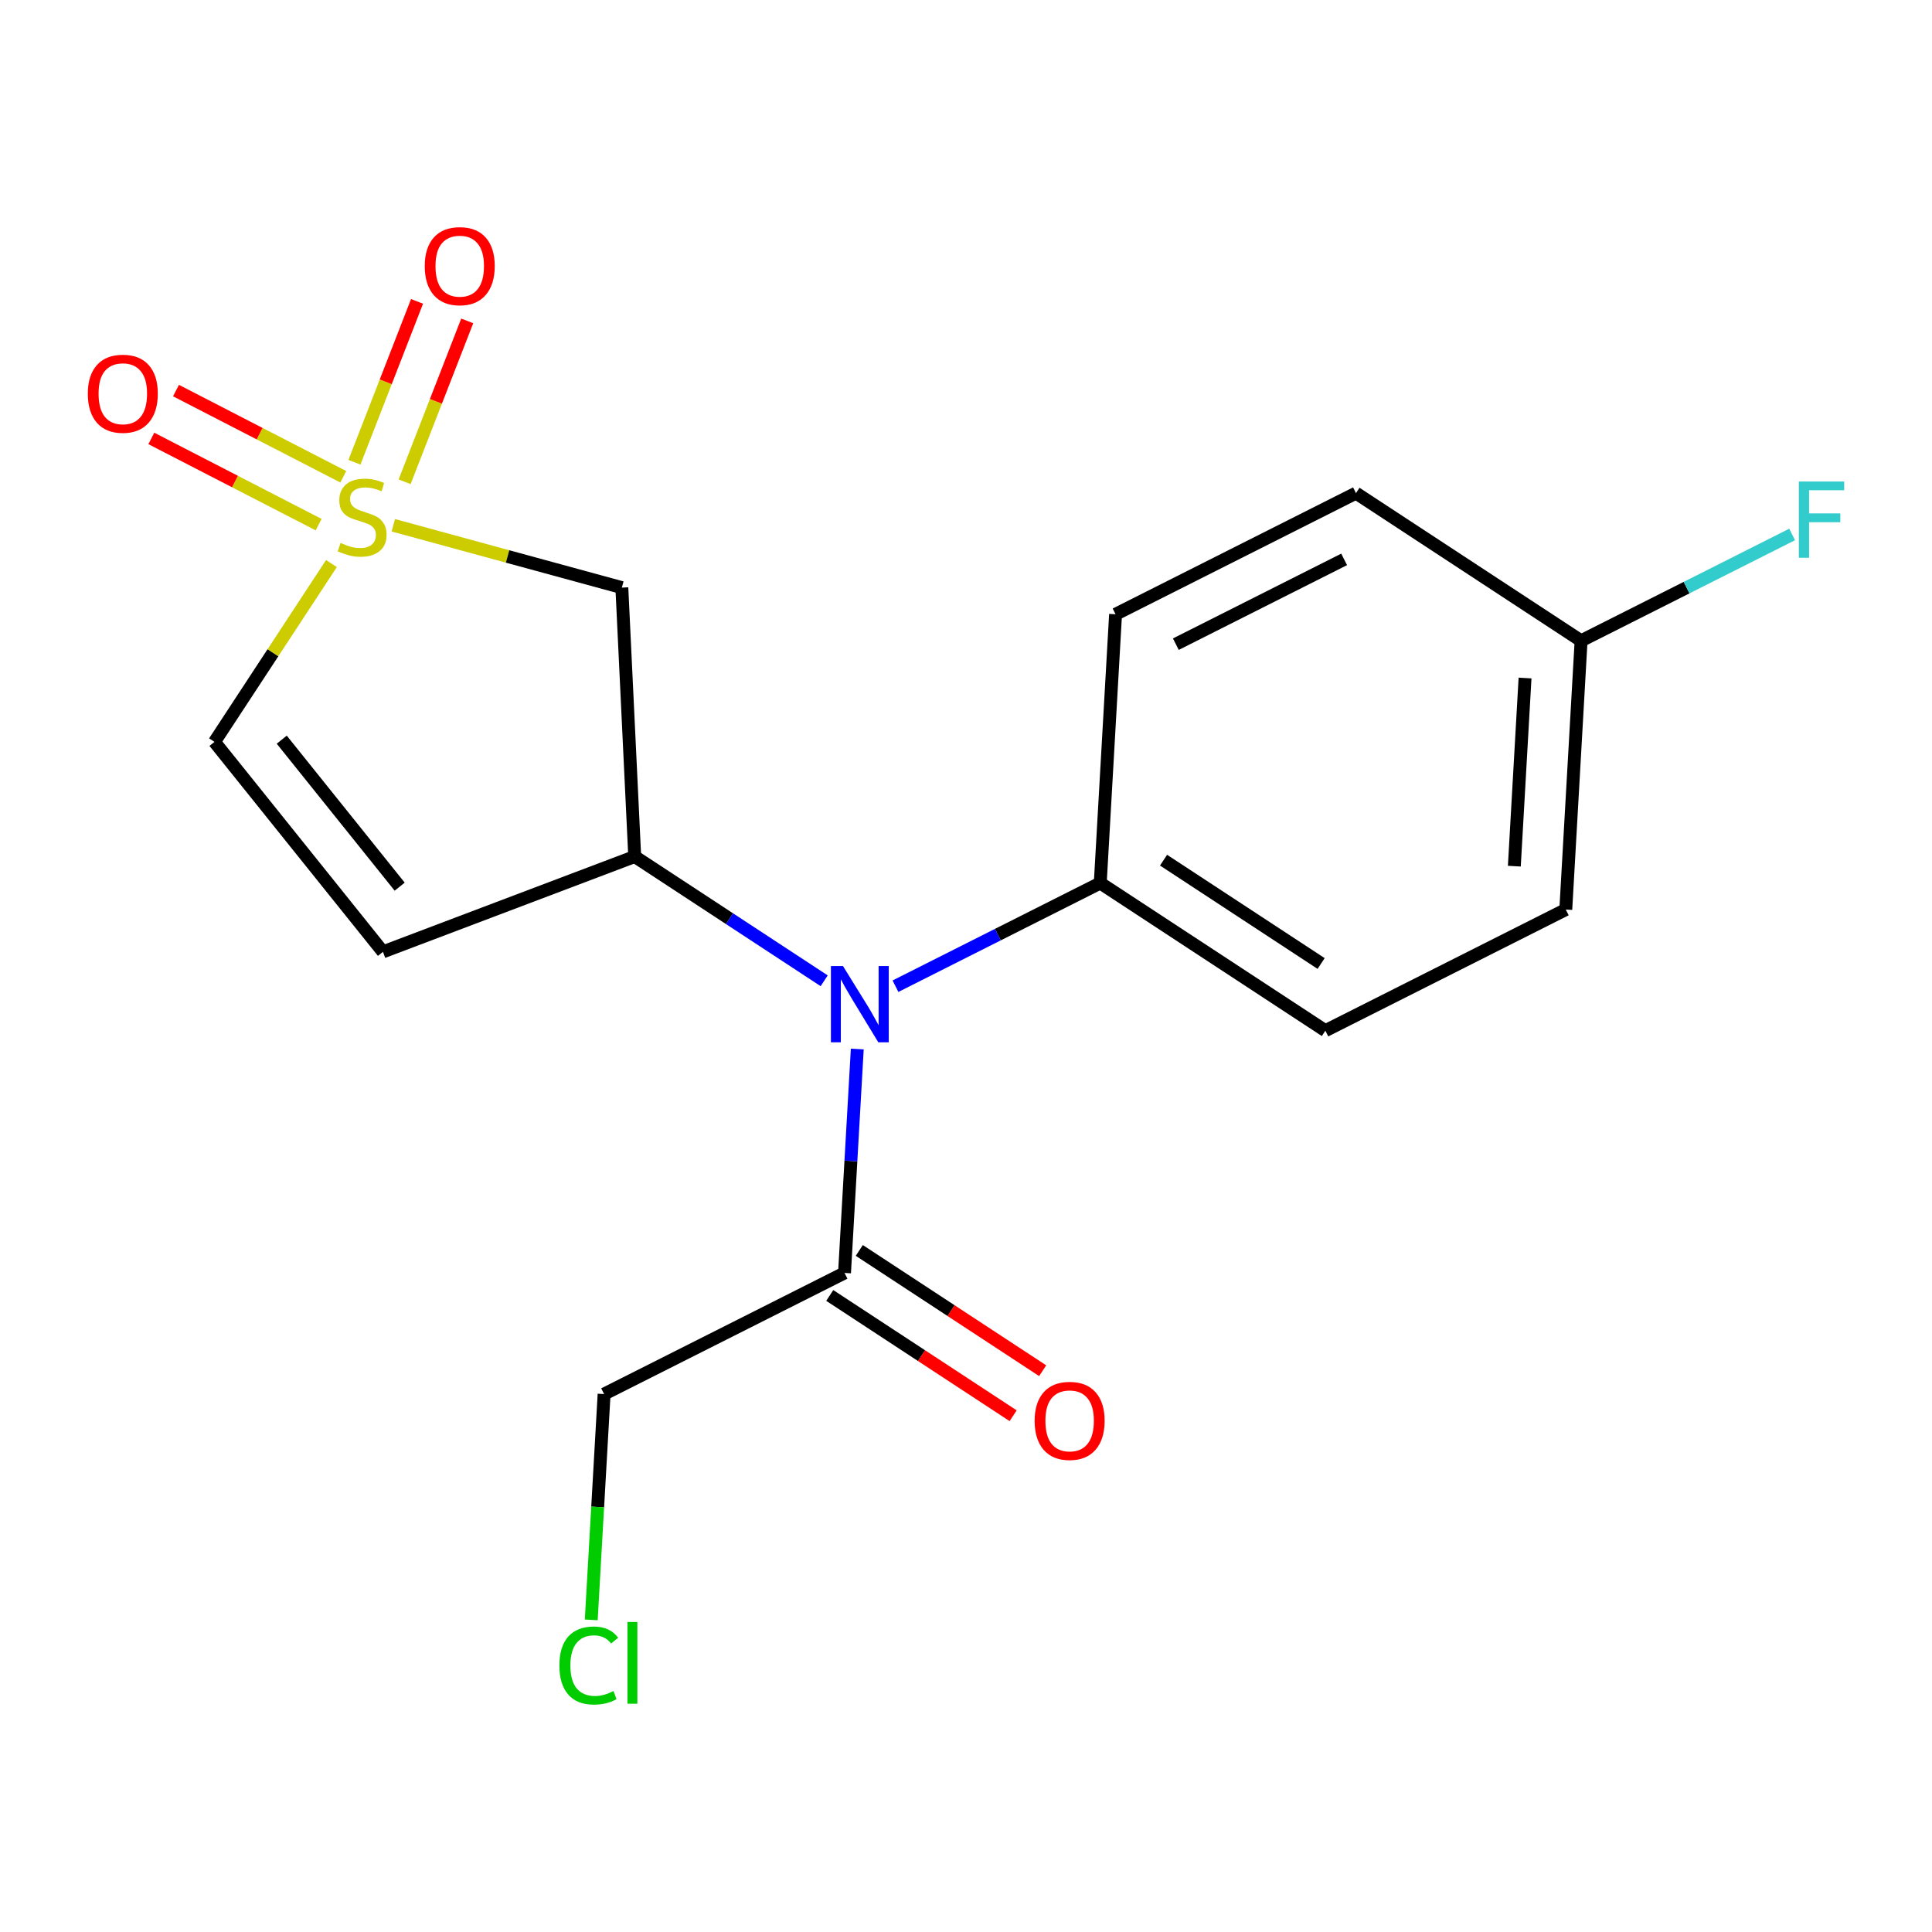 <?xml version='1.0' encoding='iso-8859-1'?>
<svg version='1.1' baseProfile='full'
              xmlns='http://www.w3.org/2000/svg'
                      xmlns:rdkit='http://www.rdkit.org/xml'
                      xmlns:xlink='http://www.w3.org/1999/xlink'
                  xml:space='preserve'
width='300px' height='300px' viewBox='0 0 300 300'>
<!-- END OF HEADER -->
<rect style='opacity:1.0;fill:#FFFFFF;stroke:none' width='300' height='300' x='0' y='0'> </rect>
<rect style='opacity:1.0;fill:#FFFFFF;stroke:none' width='300' height='300' x='0' y='0'> </rect>
<path class='bond-0 atom-0 atom-1' d='M 161.906,212.843 L 147.668,203.504' style='fill:none;fill-rule:evenodd;stroke:#FF0000;stroke-width:2.0px;stroke-linecap:butt;stroke-linejoin:miter;stroke-opacity:1' />
<path class='bond-0 atom-0 atom-1' d='M 147.668,203.504 L 133.43,194.166' style='fill:none;fill-rule:evenodd;stroke:#000000;stroke-width:2.0px;stroke-linecap:butt;stroke-linejoin:miter;stroke-opacity:1' />
<path class='bond-0 atom-0 atom-1' d='M 157.32,219.834 L 143.082,210.495' style='fill:none;fill-rule:evenodd;stroke:#FF0000;stroke-width:2.0px;stroke-linecap:butt;stroke-linejoin:miter;stroke-opacity:1' />
<path class='bond-0 atom-0 atom-1' d='M 143.082,210.495 L 128.844,201.157' style='fill:none;fill-rule:evenodd;stroke:#000000;stroke-width:2.0px;stroke-linecap:butt;stroke-linejoin:miter;stroke-opacity:1' />
<path class='bond-1 atom-1 atom-2' d='M 131.137,197.662 L 93.805,216.471' style='fill:none;fill-rule:evenodd;stroke:#000000;stroke-width:2.0px;stroke-linecap:butt;stroke-linejoin:miter;stroke-opacity:1' />
<path class='bond-3 atom-1 atom-4' d='M 131.137,197.662 L 132.127,180.276' style='fill:none;fill-rule:evenodd;stroke:#000000;stroke-width:2.0px;stroke-linecap:butt;stroke-linejoin:miter;stroke-opacity:1' />
<path class='bond-3 atom-1 atom-4' d='M 132.127,180.276 L 133.117,162.891' style='fill:none;fill-rule:evenodd;stroke:#0000FF;stroke-width:2.0px;stroke-linecap:butt;stroke-linejoin:miter;stroke-opacity:1' />
<path class='bond-2 atom-2 atom-3' d='M 93.805,216.471 L 92.806,234.002' style='fill:none;fill-rule:evenodd;stroke:#000000;stroke-width:2.0px;stroke-linecap:butt;stroke-linejoin:miter;stroke-opacity:1' />
<path class='bond-2 atom-2 atom-3' d='M 92.806,234.002 L 91.808,251.534' style='fill:none;fill-rule:evenodd;stroke:#00CC00;stroke-width:2.0px;stroke-linecap:butt;stroke-linejoin:miter;stroke-opacity:1' />
<path class='bond-4 atom-4 atom-5' d='M 139.049,153.138 L 154.948,145.127' style='fill:none;fill-rule:evenodd;stroke:#0000FF;stroke-width:2.0px;stroke-linecap:butt;stroke-linejoin:miter;stroke-opacity:1' />
<path class='bond-4 atom-4 atom-5' d='M 154.948,145.127 L 170.847,137.117' style='fill:none;fill-rule:evenodd;stroke:#000000;stroke-width:2.0px;stroke-linecap:butt;stroke-linejoin:miter;stroke-opacity:1' />
<path class='bond-11 atom-4 atom-12' d='M 127.979,152.296 L 113.269,142.648' style='fill:none;fill-rule:evenodd;stroke:#0000FF;stroke-width:2.0px;stroke-linecap:butt;stroke-linejoin:miter;stroke-opacity:1' />
<path class='bond-11 atom-4 atom-12' d='M 113.269,142.648 L 98.559,133' style='fill:none;fill-rule:evenodd;stroke:#000000;stroke-width:2.0px;stroke-linecap:butt;stroke-linejoin:miter;stroke-opacity:1' />
<path class='bond-5 atom-5 atom-6' d='M 170.847,137.117 L 205.802,160.043' style='fill:none;fill-rule:evenodd;stroke:#000000;stroke-width:2.0px;stroke-linecap:butt;stroke-linejoin:miter;stroke-opacity:1' />
<path class='bond-5 atom-5 atom-6' d='M 180.675,133.565 L 205.144,149.613' style='fill:none;fill-rule:evenodd;stroke:#000000;stroke-width:2.0px;stroke-linecap:butt;stroke-linejoin:miter;stroke-opacity:1' />
<path class='bond-18 atom-11 atom-5' d='M 173.224,95.382 L 170.847,137.117' style='fill:none;fill-rule:evenodd;stroke:#000000;stroke-width:2.0px;stroke-linecap:butt;stroke-linejoin:miter;stroke-opacity:1' />
<path class='bond-6 atom-6 atom-7' d='M 205.802,160.043 L 243.134,141.234' style='fill:none;fill-rule:evenodd;stroke:#000000;stroke-width:2.0px;stroke-linecap:butt;stroke-linejoin:miter;stroke-opacity:1' />
<path class='bond-7 atom-7 atom-8' d='M 243.134,141.234 L 245.511,99.499' style='fill:none;fill-rule:evenodd;stroke:#000000;stroke-width:2.0px;stroke-linecap:butt;stroke-linejoin:miter;stroke-opacity:1' />
<path class='bond-7 atom-7 atom-8' d='M 235.144,134.499 L 236.808,105.284' style='fill:none;fill-rule:evenodd;stroke:#000000;stroke-width:2.0px;stroke-linecap:butt;stroke-linejoin:miter;stroke-opacity:1' />
<path class='bond-8 atom-8 atom-9' d='M 245.511,99.499 L 261.895,91.244' style='fill:none;fill-rule:evenodd;stroke:#000000;stroke-width:2.0px;stroke-linecap:butt;stroke-linejoin:miter;stroke-opacity:1' />
<path class='bond-8 atom-8 atom-9' d='M 261.895,91.244 L 278.279,82.99' style='fill:none;fill-rule:evenodd;stroke:#33CCCC;stroke-width:2.0px;stroke-linecap:butt;stroke-linejoin:miter;stroke-opacity:1' />
<path class='bond-9 atom-8 atom-10' d='M 245.511,99.499 L 210.556,76.573' style='fill:none;fill-rule:evenodd;stroke:#000000;stroke-width:2.0px;stroke-linecap:butt;stroke-linejoin:miter;stroke-opacity:1' />
<path class='bond-10 atom-10 atom-11' d='M 210.556,76.573 L 173.224,95.382' style='fill:none;fill-rule:evenodd;stroke:#000000;stroke-width:2.0px;stroke-linecap:butt;stroke-linejoin:miter;stroke-opacity:1' />
<path class='bond-10 atom-10 atom-11' d='M 208.718,86.86 L 182.585,100.027' style='fill:none;fill-rule:evenodd;stroke:#000000;stroke-width:2.0px;stroke-linecap:butt;stroke-linejoin:miter;stroke-opacity:1' />
<path class='bond-12 atom-12 atom-13' d='M 98.559,133 L 59.465,147.804' style='fill:none;fill-rule:evenodd;stroke:#000000;stroke-width:2.0px;stroke-linecap:butt;stroke-linejoin:miter;stroke-opacity:1' />
<path class='bond-19 atom-18 atom-12' d='M 96.56,91.245 L 98.559,133' style='fill:none;fill-rule:evenodd;stroke:#000000;stroke-width:2.0px;stroke-linecap:butt;stroke-linejoin:miter;stroke-opacity:1' />
<path class='bond-13 atom-13 atom-14' d='M 59.465,147.804 L 33.305,115.198' style='fill:none;fill-rule:evenodd;stroke:#000000;stroke-width:2.0px;stroke-linecap:butt;stroke-linejoin:miter;stroke-opacity:1' />
<path class='bond-13 atom-13 atom-14' d='M 62.062,137.681 L 43.75,114.856' style='fill:none;fill-rule:evenodd;stroke:#000000;stroke-width:2.0px;stroke-linecap:butt;stroke-linejoin:miter;stroke-opacity:1' />
<path class='bond-14 atom-14 atom-15' d='M 33.305,115.198 L 42.385,101.353' style='fill:none;fill-rule:evenodd;stroke:#000000;stroke-width:2.0px;stroke-linecap:butt;stroke-linejoin:miter;stroke-opacity:1' />
<path class='bond-14 atom-14 atom-15' d='M 42.385,101.353 L 51.466,87.508' style='fill:none;fill-rule:evenodd;stroke:#CCCC00;stroke-width:2.0px;stroke-linecap:butt;stroke-linejoin:miter;stroke-opacity:1' />
<path class='bond-15 atom-15 atom-16' d='M 53.305,74.032 L 40.317,67.34' style='fill:none;fill-rule:evenodd;stroke:#CCCC00;stroke-width:2.0px;stroke-linecap:butt;stroke-linejoin:miter;stroke-opacity:1' />
<path class='bond-15 atom-15 atom-16' d='M 40.317,67.34 L 27.329,60.648' style='fill:none;fill-rule:evenodd;stroke:#FF0000;stroke-width:2.0px;stroke-linecap:butt;stroke-linejoin:miter;stroke-opacity:1' />
<path class='bond-15 atom-15 atom-16' d='M 49.476,81.464 L 36.487,74.772' style='fill:none;fill-rule:evenodd;stroke:#CCCC00;stroke-width:2.0px;stroke-linecap:butt;stroke-linejoin:miter;stroke-opacity:1' />
<path class='bond-15 atom-15 atom-16' d='M 36.487,74.772 L 23.499,68.08' style='fill:none;fill-rule:evenodd;stroke:#FF0000;stroke-width:2.0px;stroke-linecap:butt;stroke-linejoin:miter;stroke-opacity:1' />
<path class='bond-16 atom-15 atom-17' d='M 62.83,74.81 L 67.69,62.319' style='fill:none;fill-rule:evenodd;stroke:#CCCC00;stroke-width:2.0px;stroke-linecap:butt;stroke-linejoin:miter;stroke-opacity:1' />
<path class='bond-16 atom-15 atom-17' d='M 67.69,62.319 L 72.55,49.829' style='fill:none;fill-rule:evenodd;stroke:#FF0000;stroke-width:2.0px;stroke-linecap:butt;stroke-linejoin:miter;stroke-opacity:1' />
<path class='bond-16 atom-15 atom-17' d='M 55.038,71.779 L 59.898,59.288' style='fill:none;fill-rule:evenodd;stroke:#CCCC00;stroke-width:2.0px;stroke-linecap:butt;stroke-linejoin:miter;stroke-opacity:1' />
<path class='bond-16 atom-15 atom-17' d='M 59.898,59.288 L 64.758,46.797' style='fill:none;fill-rule:evenodd;stroke:#FF0000;stroke-width:2.0px;stroke-linecap:butt;stroke-linejoin:miter;stroke-opacity:1' />
<path class='bond-17 atom-15 atom-18' d='M 61.072,81.563 L 78.816,86.404' style='fill:none;fill-rule:evenodd;stroke:#CCCC00;stroke-width:2.0px;stroke-linecap:butt;stroke-linejoin:miter;stroke-opacity:1' />
<path class='bond-17 atom-15 atom-18' d='M 78.816,86.404 L 96.56,91.245' style='fill:none;fill-rule:evenodd;stroke:#000000;stroke-width:2.0px;stroke-linecap:butt;stroke-linejoin:miter;stroke-opacity:1' />
<path  class='atom-0' d='M 160.658 220.621
Q 160.658 217.779, 162.063 216.19
Q 163.467 214.602, 166.092 214.602
Q 168.718 214.602, 170.122 216.19
Q 171.527 217.779, 171.527 220.621
Q 171.527 223.497, 170.105 225.136
Q 168.684 226.758, 166.092 226.758
Q 163.484 226.758, 162.063 225.136
Q 160.658 223.514, 160.658 220.621
M 166.092 225.42
Q 167.898 225.42, 168.868 224.216
Q 169.855 222.996, 169.855 220.621
Q 169.855 218.297, 168.868 217.127
Q 167.898 215.939, 166.092 215.939
Q 164.286 215.939, 163.3 217.11
Q 162.33 218.28, 162.33 220.621
Q 162.33 223.012, 163.3 224.216
Q 164.286 225.42, 166.092 225.42
' fill='#FF0000'/>
<path  class='atom-3' d='M 86.863 258.616
Q 86.863 255.673, 88.234 254.134
Q 89.622 252.579, 92.247 252.579
Q 94.688 252.579, 95.992 254.302
L 94.889 255.205
Q 93.936 253.95, 92.247 253.95
Q 90.458 253.95, 89.504 255.154
Q 88.568 256.342, 88.568 258.616
Q 88.568 260.957, 89.538 262.161
Q 90.525 263.364, 92.431 263.364
Q 93.735 263.364, 95.257 262.579
L 95.725 263.833
Q 95.106 264.234, 94.17 264.468
Q 93.233 264.702, 92.197 264.702
Q 89.622 264.702, 88.234 263.13
Q 86.863 261.559, 86.863 258.616
' fill='#00CC00'/>
<path  class='atom-3' d='M 97.43 251.86
L 98.969 251.86
L 98.969 264.552
L 97.43 264.552
L 97.43 251.86
' fill='#00CC00'/>
<path  class='atom-4' d='M 130.897 150.007
L 134.777 156.277
Q 135.161 156.896, 135.78 158.016
Q 136.398 159.137, 136.432 159.203
L 136.432 150.007
L 138.004 150.007
L 138.004 161.845
L 136.382 161.845
L 132.218 154.99
Q 131.733 154.187, 131.215 153.267
Q 130.713 152.348, 130.563 152.064
L 130.563 161.845
L 129.024 161.845
L 129.024 150.007
L 130.897 150.007
' fill='#0000FF'/>
<path  class='atom-9' d='M 279.324 74.77
L 286.364 74.77
L 286.364 76.125
L 280.913 76.125
L 280.913 79.72
L 285.762 79.72
L 285.762 81.091
L 280.913 81.091
L 280.913 86.609
L 279.324 86.609
L 279.324 74.77
' fill='#33CCCC'/>
<path  class='atom-15' d='M 52.887 84.305
Q 53.021 84.356, 53.572 84.59
Q 54.124 84.824, 54.726 84.974
Q 55.345 85.108, 55.947 85.108
Q 57.067 85.108, 57.719 84.573
Q 58.371 84.021, 58.371 83.068
Q 58.371 82.416, 58.037 82.015
Q 57.719 81.613, 57.218 81.396
Q 56.716 81.179, 55.88 80.928
Q 54.827 80.61, 54.191 80.309
Q 53.572 80.008, 53.121 79.373
Q 52.686 78.737, 52.686 77.667
Q 52.686 76.179, 53.69 75.259
Q 54.709 74.34, 56.716 74.34
Q 58.087 74.34, 59.642 74.992
L 59.258 76.279
Q 57.836 75.694, 56.766 75.694
Q 55.612 75.694, 54.977 76.179
Q 54.342 76.647, 54.358 77.466
Q 54.358 78.102, 54.676 78.487
Q 55.01 78.871, 55.479 79.088
Q 55.964 79.306, 56.766 79.557
Q 57.836 79.891, 58.472 80.225
Q 59.107 80.56, 59.559 81.246
Q 60.027 81.914, 60.027 83.068
Q 60.027 84.707, 58.923 85.593
Q 57.836 86.463, 56.014 86.463
Q 54.96 86.463, 54.158 86.228
Q 53.372 86.011, 52.435 85.626
L 52.887 84.305
' fill='#CCCC00'/>
<path  class='atom-16' d='M 13.636 61.129
Q 13.636 58.286, 15.041 56.698
Q 16.445 55.109, 19.071 55.109
Q 21.696 55.109, 23.101 56.698
Q 24.505 58.286, 24.505 61.129
Q 24.505 64.005, 23.084 65.644
Q 21.663 67.265, 19.071 67.265
Q 16.462 67.265, 15.041 65.644
Q 13.636 64.022, 13.636 61.129
M 19.071 65.928
Q 20.877 65.928, 21.846 64.724
Q 22.833 63.503, 22.833 61.129
Q 22.833 58.804, 21.846 57.634
Q 20.877 56.447, 19.071 56.447
Q 17.265 56.447, 16.278 57.617
Q 15.309 58.788, 15.309 61.129
Q 15.309 63.52, 16.278 64.724
Q 17.265 65.928, 19.071 65.928
' fill='#FF0000'/>
<path  class='atom-17' d='M 65.954 41.318
Q 65.954 38.475, 67.359 36.886
Q 68.763 35.298, 71.389 35.298
Q 74.014 35.298, 75.419 36.886
Q 76.823 38.475, 76.823 41.318
Q 76.823 44.194, 75.402 45.832
Q 73.981 47.454, 71.389 47.454
Q 68.78 47.454, 67.359 45.832
Q 65.954 44.21, 65.954 41.318
M 71.389 46.117
Q 73.195 46.117, 74.165 44.913
Q 75.151 43.692, 75.151 41.318
Q 75.151 38.993, 74.165 37.823
Q 73.195 36.636, 71.389 36.636
Q 69.583 36.636, 68.596 37.806
Q 67.626 38.977, 67.626 41.318
Q 67.626 43.709, 68.596 44.913
Q 69.583 46.117, 71.389 46.117
' fill='#FF0000'/>
</svg>
